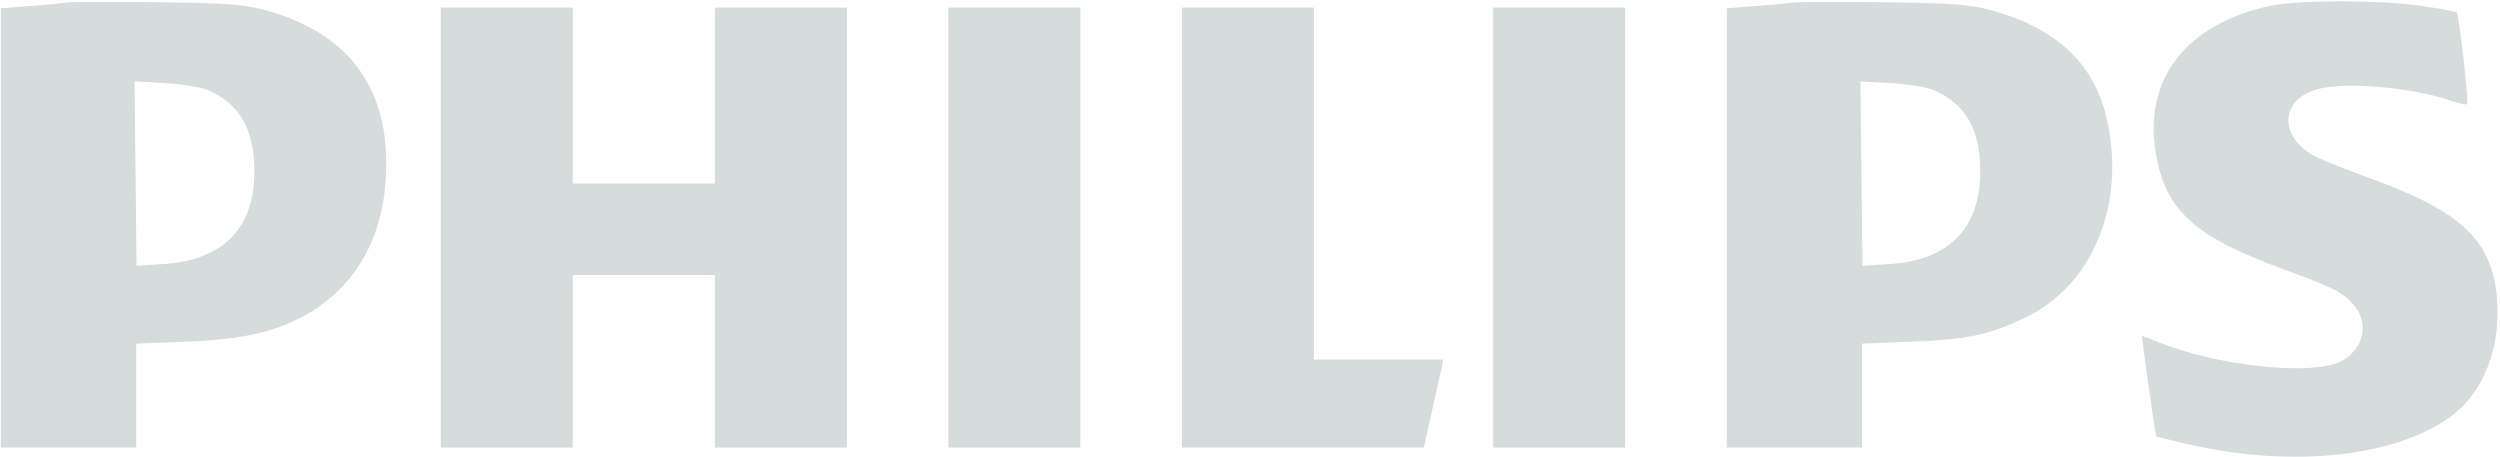 <svg width="985" height="180" viewBox="0 0 985 180" fill="rgb(214, 219, 220)"
    xmlns="http://www.w3.org/2000/svg">
    <path
        d="M26.333 1C24.867 1.267 18.467 1.933 12.067 2.333L0.333 3.267V89.8V176.333H27H53.667V155.8V135.4L73.4 134.6C94.867 133.8 107.667 131 119.533 124.6C138.867 114.067 150.2 95.667 151.933 71.533C154.467 36.2 138.467 13.267 104.733 4.067C95.667 1.667 90.067 1.267 61.667 0.867C43.667 0.733 27.8 0.733 26.333 1ZM81.667 35.4C93.4 40.467 99 49 100.067 63.133C101.8 88.333 89.267 102.6 64.067 104.067L53.8 104.733L53.4 68.333L53 32.067L65 32.733C71.667 33.133 79.133 34.333 81.667 35.4Z"
    />
    <path
        d="M706.333 1C704.867 1.267 698.467 1.933 692.067 2.333L680.333 3.267V89.8V176.333H707H733.667V155.8V135.4L753.4 134.6C774.733 133.8 783.8 131.933 797.667 125.267C824.2 112.733 837.4 81.4 830.333 47.933C825.533 25.4 810.733 11.267 784.6 4.067C775.667 1.667 769.933 1.267 741.667 0.867C723.667 0.733 707.8 0.733 706.333 1ZM761.667 35.4C773.4 40.467 779 49 780.067 63.133C781.8 88.333 769.267 102.6 744.067 104.067L733.8 104.733L733.4 68.333L733 32.067L745 32.733C751.667 33.133 759.133 34.333 761.667 35.4Z"
    />
    <path
        d="M894.333 2.333C861.133 9.533 844.466 31.267 849.4 60.467C853.266 83 864.466 93.133 899.666 106.067C919.533 113.4 923.133 115.133 927.533 120.333C933.666 127.8 931.133 137.933 922.066 142.467C910.733 148.067 874.6 144.333 851.266 135.133C847.4 133.533 844.066 132.333 843.933 132.333C843.666 132.333 849.133 170.733 849.533 171.933C849.666 172.067 854.866 173.267 861.4 174.867C903.666 184.733 945.533 179.933 967 163C978.733 153.667 985.133 136.867 983.933 118.733C982.333 94.867 970.066 83.133 932.2 69.667C924.333 66.733 915.4 63.267 912.6 61.8C897.666 54.2 898.066 39.267 913.133 35.133C923.933 32.067 950.866 34.467 965.533 39.667C968.733 40.733 971.666 41.4 972.066 41C972.733 40.333 968.866 5.667 967.933 4.867C967.666 4.6 961.533 3.4 954.2 2.333C938.066 -0.067 905.266 -0.067 894.333 2.333Z"
    />
    <path
        d="M173.667 89.667V176.333H199.667H225.667V142.333V108.333H253.667H281.667V142.333V176.333H307.667H333.667V89.667V3H307.667H281.667V37.667V72.333H253.667H225.667V37.667V3H199.667H173.667V89.667Z"
    />
    <path d="M373.667 89.667V176.333H399.667H425.667V89.667V3H399.667H373.667V89.667Z"
    />
    <path
        d="M465.667 89.667V176.333H513.4H561L564.2 161.933C565.933 154.067 567.667 146.333 568.067 144.6L568.6 141.667H543.133H517.667V72.333V3H491.667H465.667V89.667Z"
    />
    <path d="M588.333 89.667V176.333H614.333H640.333V89.667V3H614.333H588.333V89.667Z"
    />
</svg>
    